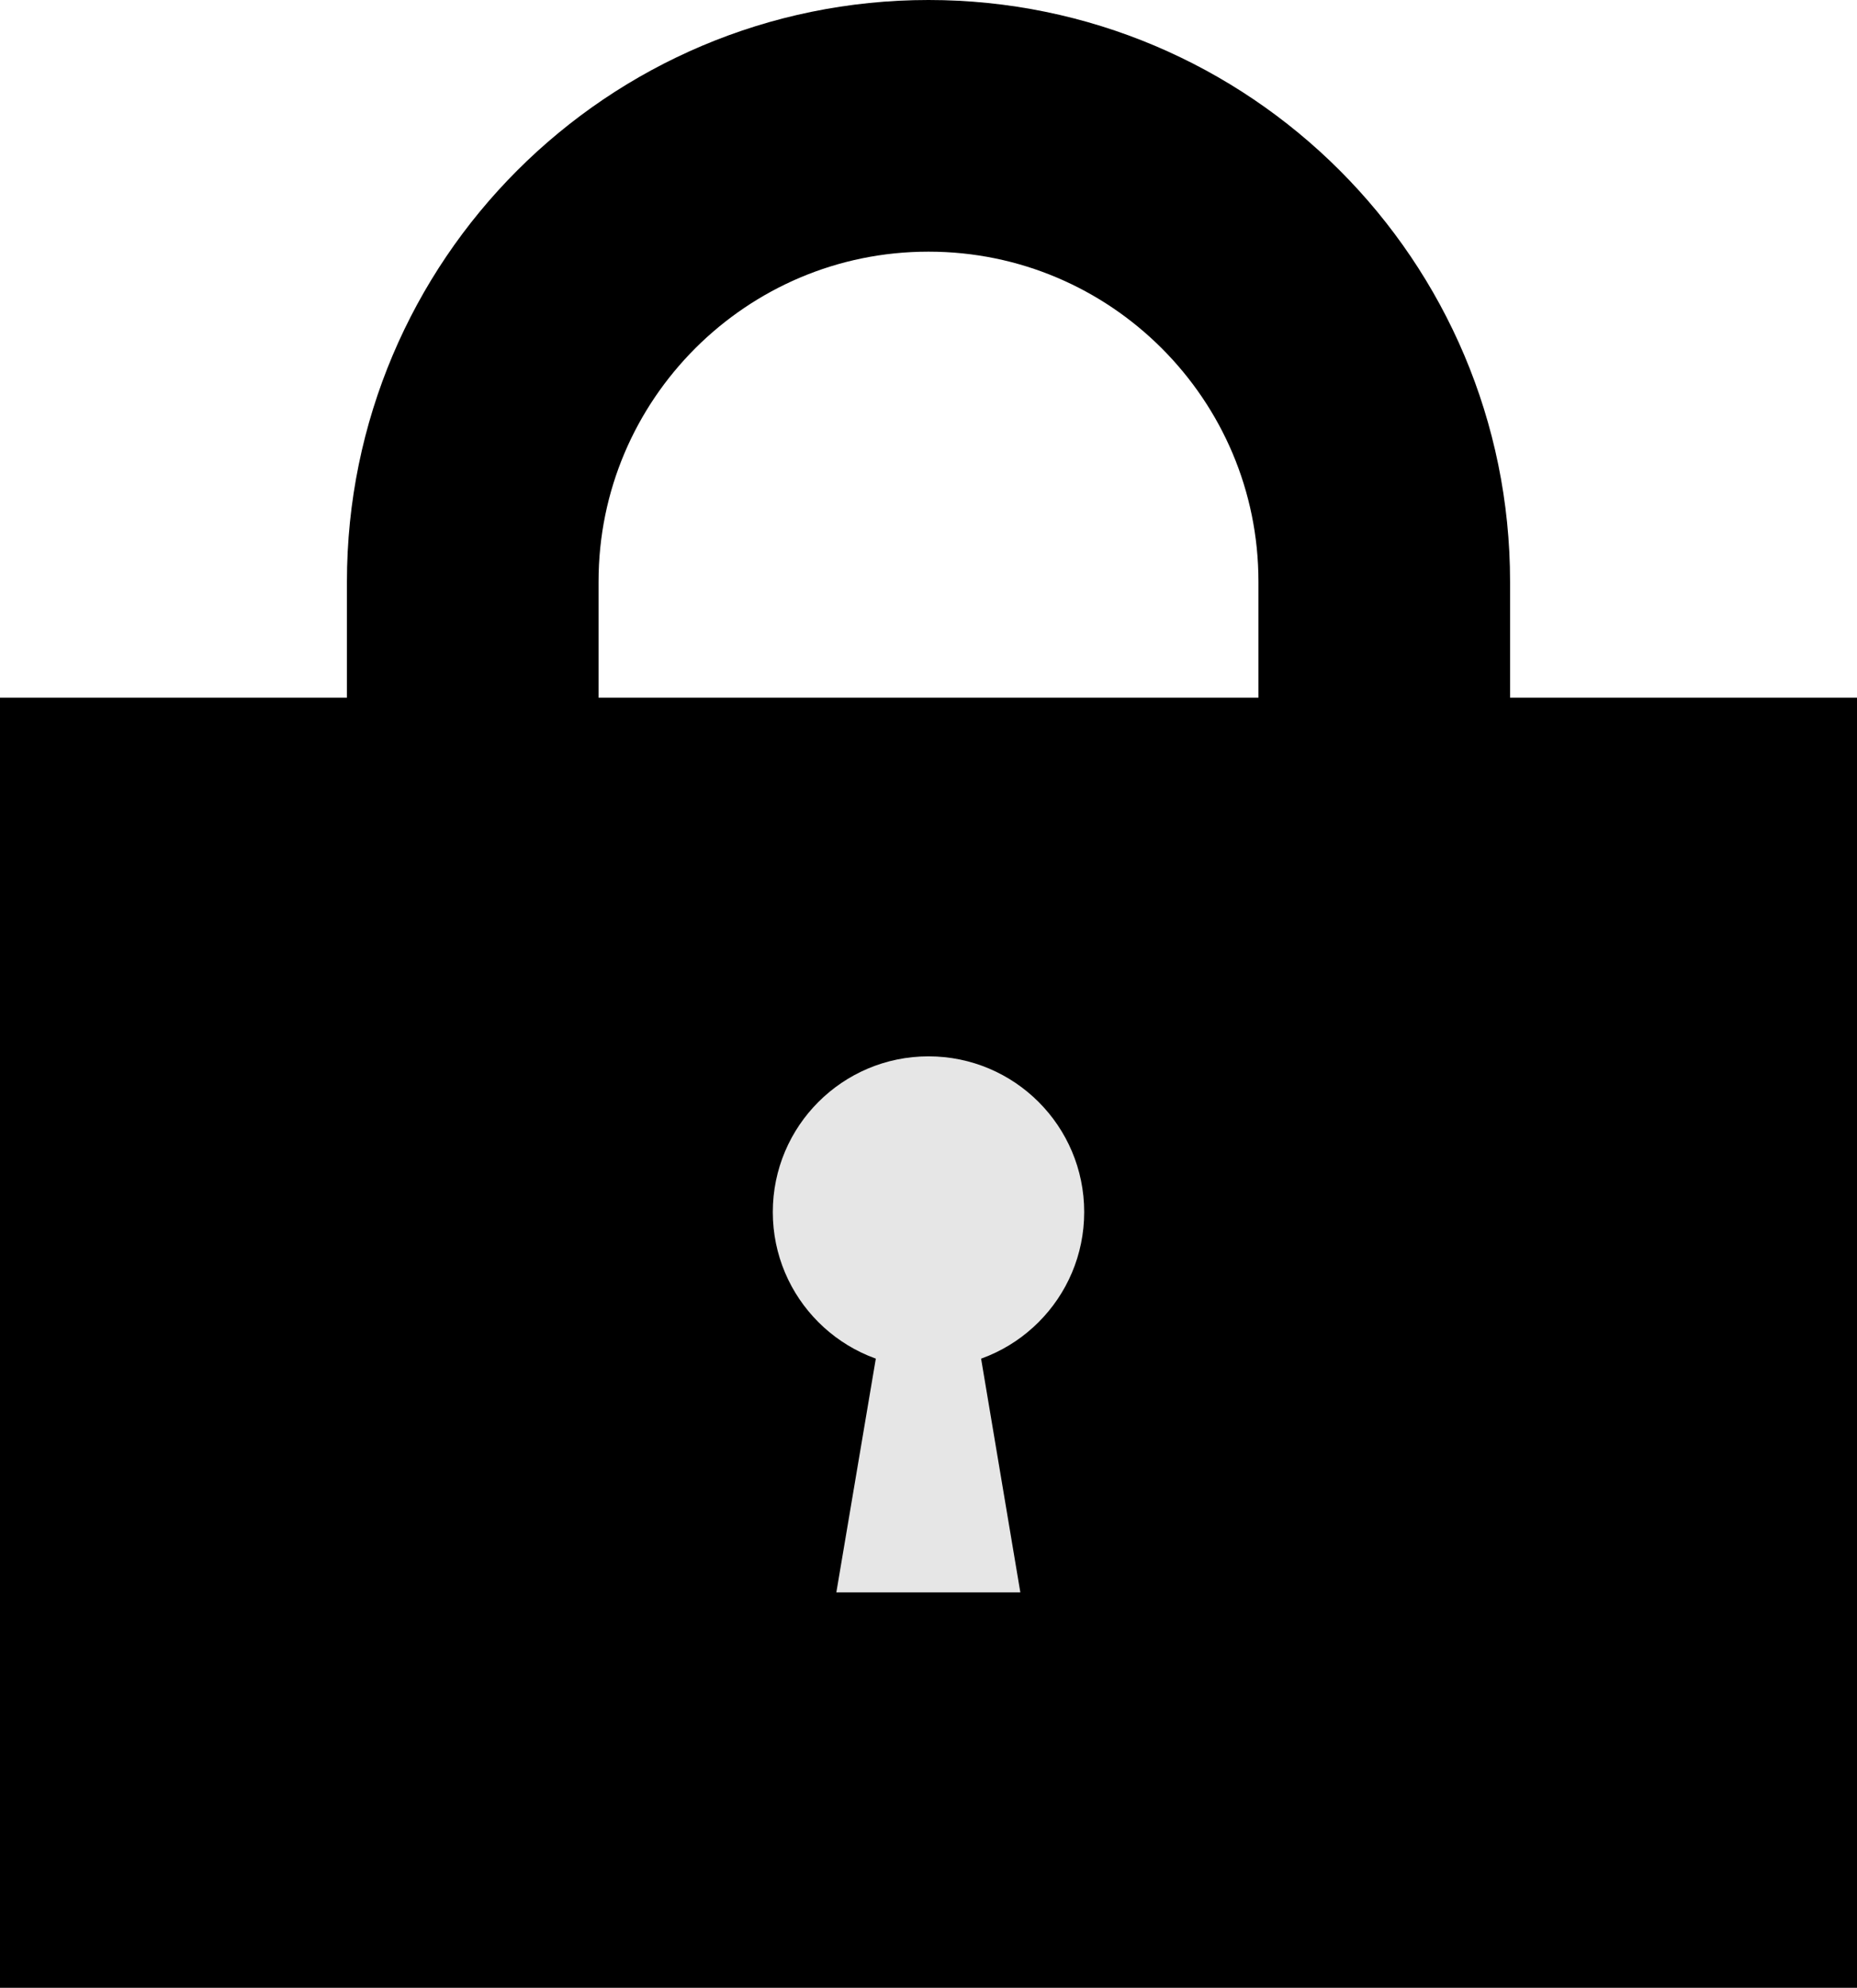 <?xml version="1.0" encoding="UTF-8"?>
<svg id="_レイヤー_2" data-name="レイヤー 2" xmlns="http://www.w3.org/2000/svg" viewBox="0 0 59.04 63.19">
  <defs>
    <style>
      .cls-1 {
        fill: #e6e6e6;
      }

      .cls-2 {
        fill: none;
        stroke: #000;
        stroke-miterlimit: 10;
        stroke-width: 8px;
      }
    </style>
  </defs>
  <g id="_ノーコードで_" data-name="ノーコードで〜">
    <g>
      <rect y="22.18" width="59.04" height="41.02"/>
      <path class="cls-2" d="M15.03,36.48v-17.99c0-8,6.49-14.49,14.49-14.49s14.49,6.49,14.49,14.49v17.99"/>
      <g>
        <circle class="cls-1" cx="29.52" cy="38.53" r="4.95"/>
        <polygon class="cls-1" points="32.44 50.62 26.59 50.62 28.36 40.14 30.68 40.14 32.44 50.62"/>
      </g>
    </g>
  </g>
</svg>